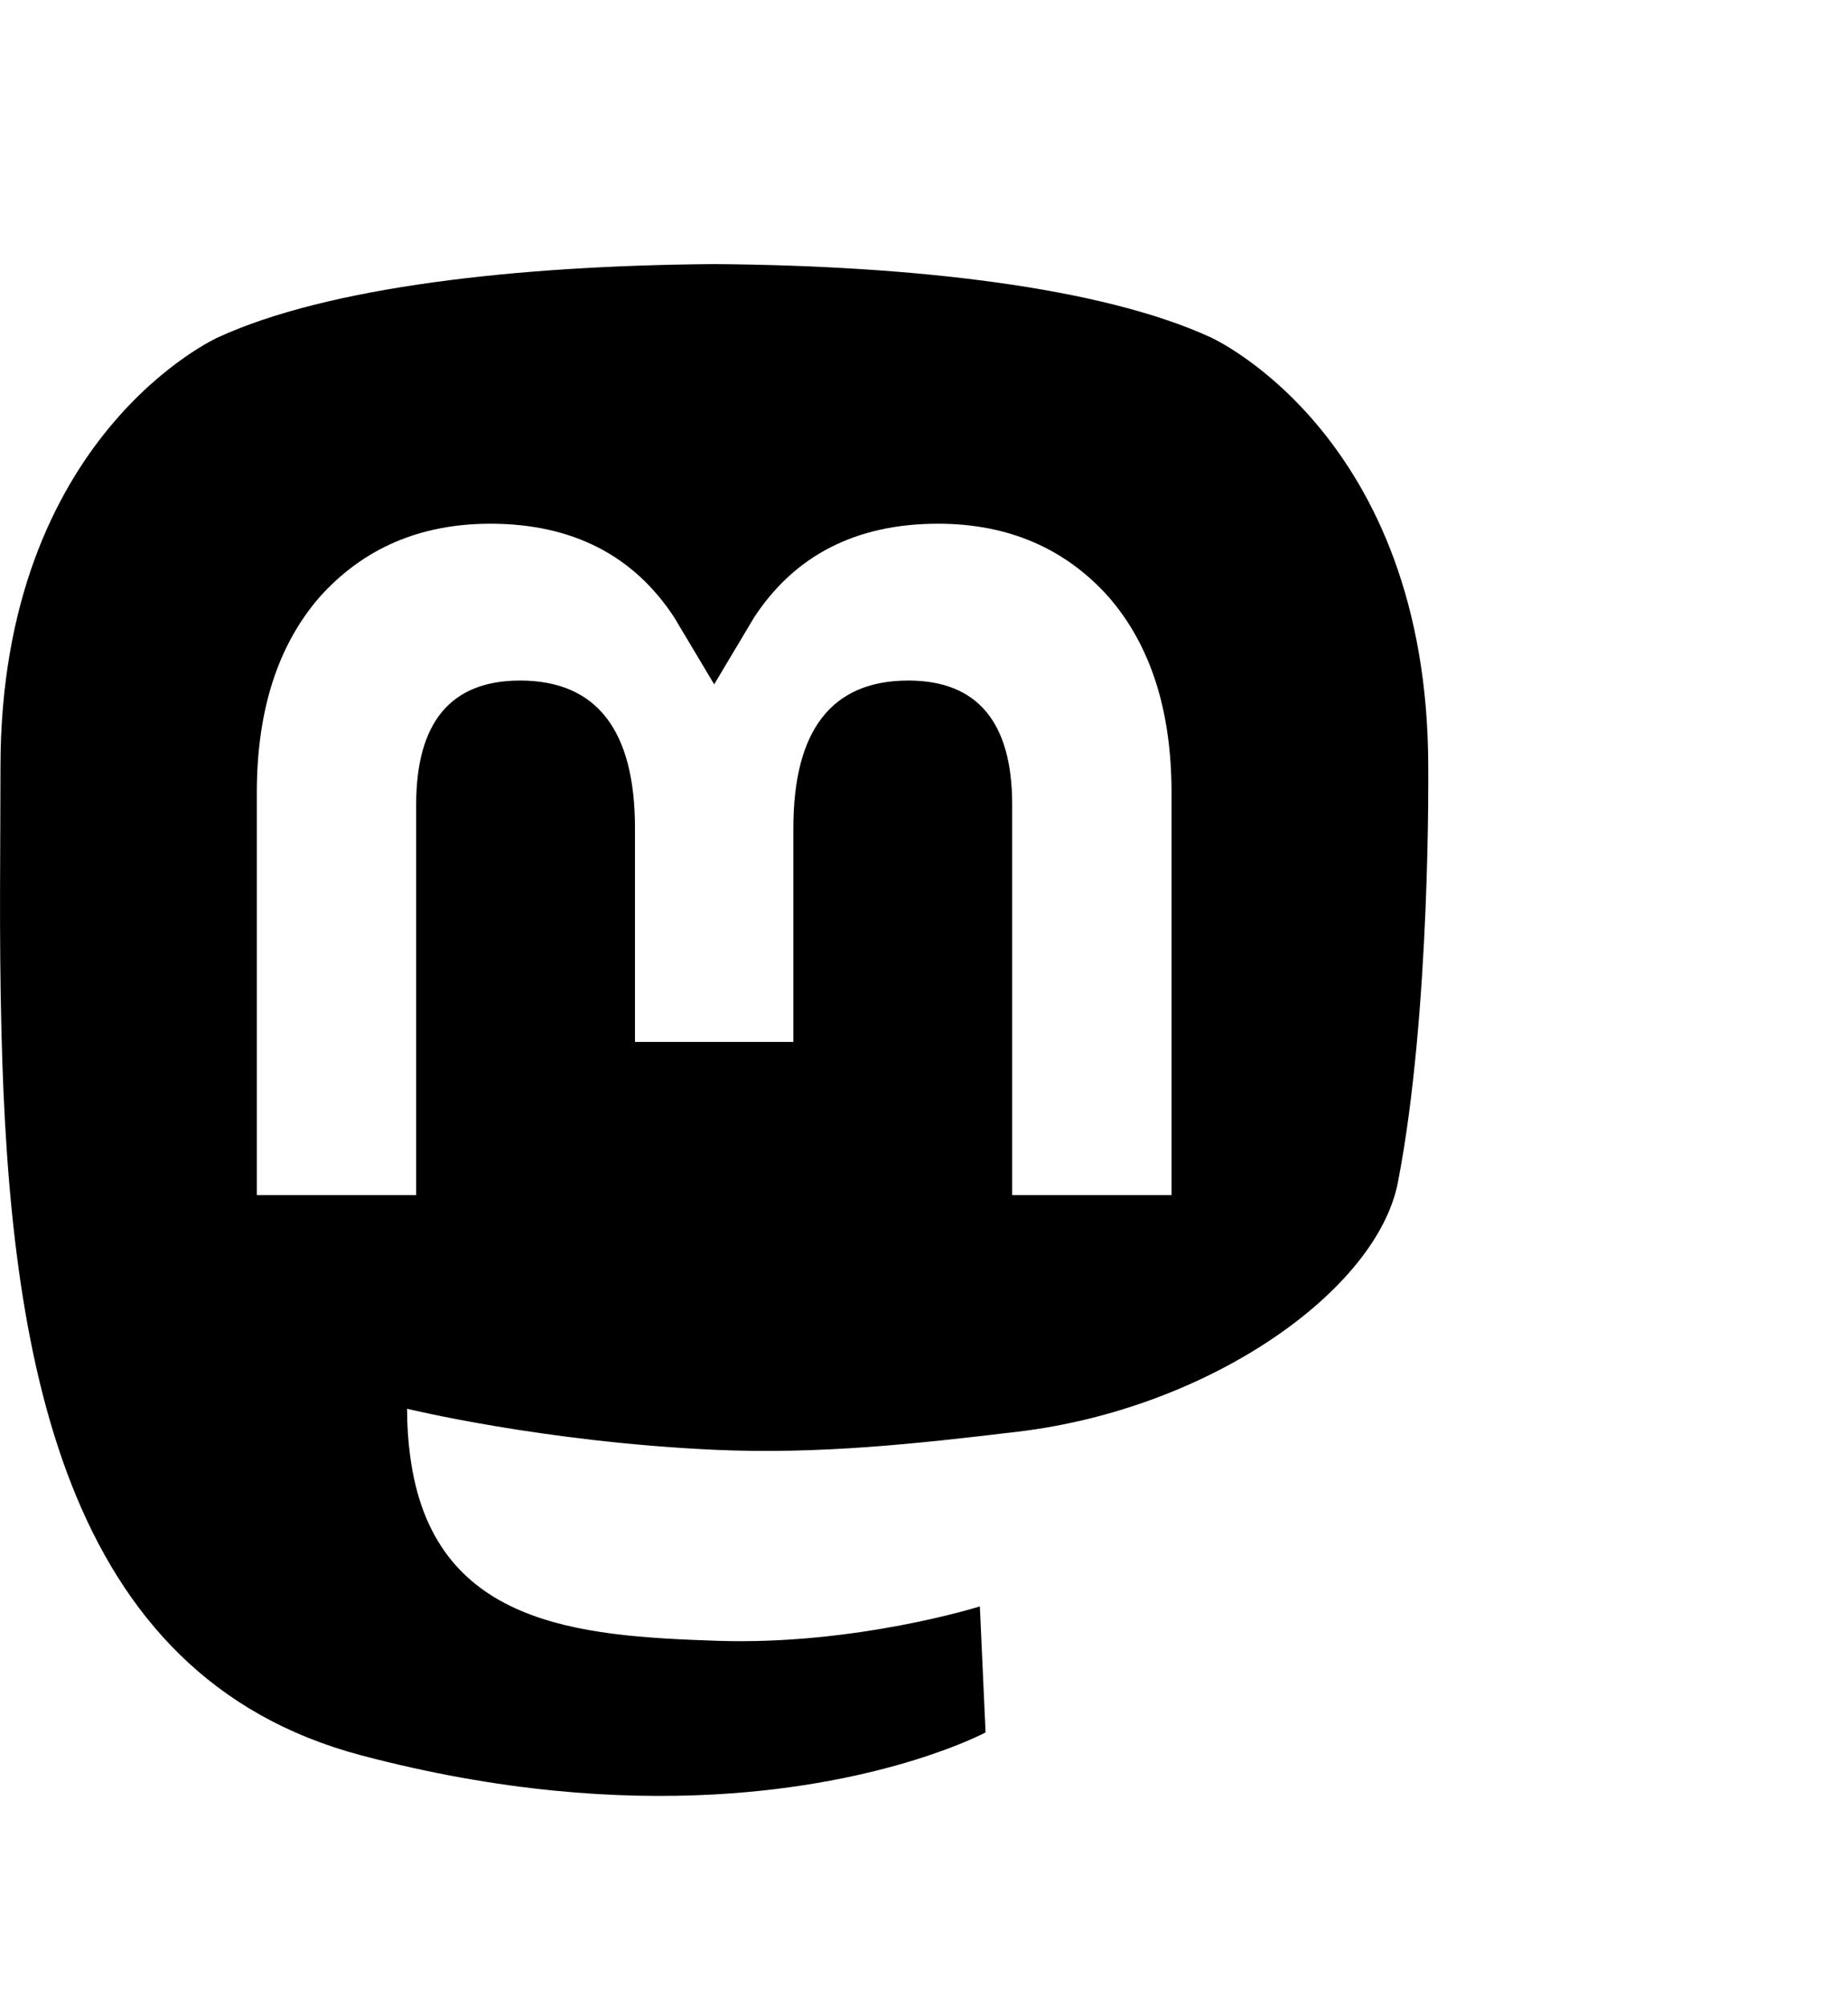 <?xml version="1.0" encoding="UTF-8"?>
<svg id="a" xmlns="http://www.w3.org/2000/svg" width="35" height="38" viewBox="0 0 35 38">
  <path d="m27.05,14.521c0-6.291-4.122-8.135-4.122-8.135-2.078-.955-5.647-1.356-9.354-1.386h-.091c-3.707.03-7.274.432-9.352,1.386C4.13,6.386.009,8.23.009,14.521c0,1.441-.028,3.163.018,4.99.15,6.152,1.128,12.216,6.816,13.721,2.623.694,4.875.839,6.688.74,3.289-.182,5.135-1.174,5.135-1.174l-.108-2.386s-2.35.741-4.99.651c-2.615-.09-5.376-.282-5.799-3.493-.039-.282-.059-.583-.059-.9,0,0,2.567.628,5.82.777,1.989.091,3.855-.117,5.75-.343,3.634-.434,6.797-2.673,7.195-4.718.626-3.222.575-7.864.575-7.864Zm-4.862,8.105h-3.018v-7.393c0-1.558-.656-2.349-1.967-2.349-1.45,0-2.177.938-2.177,2.794v4.047h-3v-4.047c0-1.856-.727-2.794-2.177-2.794-1.312,0-1.967.791-1.967,2.349v7.393h-3.018v-7.617c0-1.557.396-2.794,1.192-3.709.821-.915,1.896-1.385,3.231-1.385,1.544,0,2.714.594,3.487,1.781l.752,1.26.752-1.26c.773-1.187,1.943-1.781,3.487-1.781,1.335,0,2.41.469,3.231,1.385.796.915,1.192,2.152,1.192,3.709h0v7.617Z"/>
</svg>